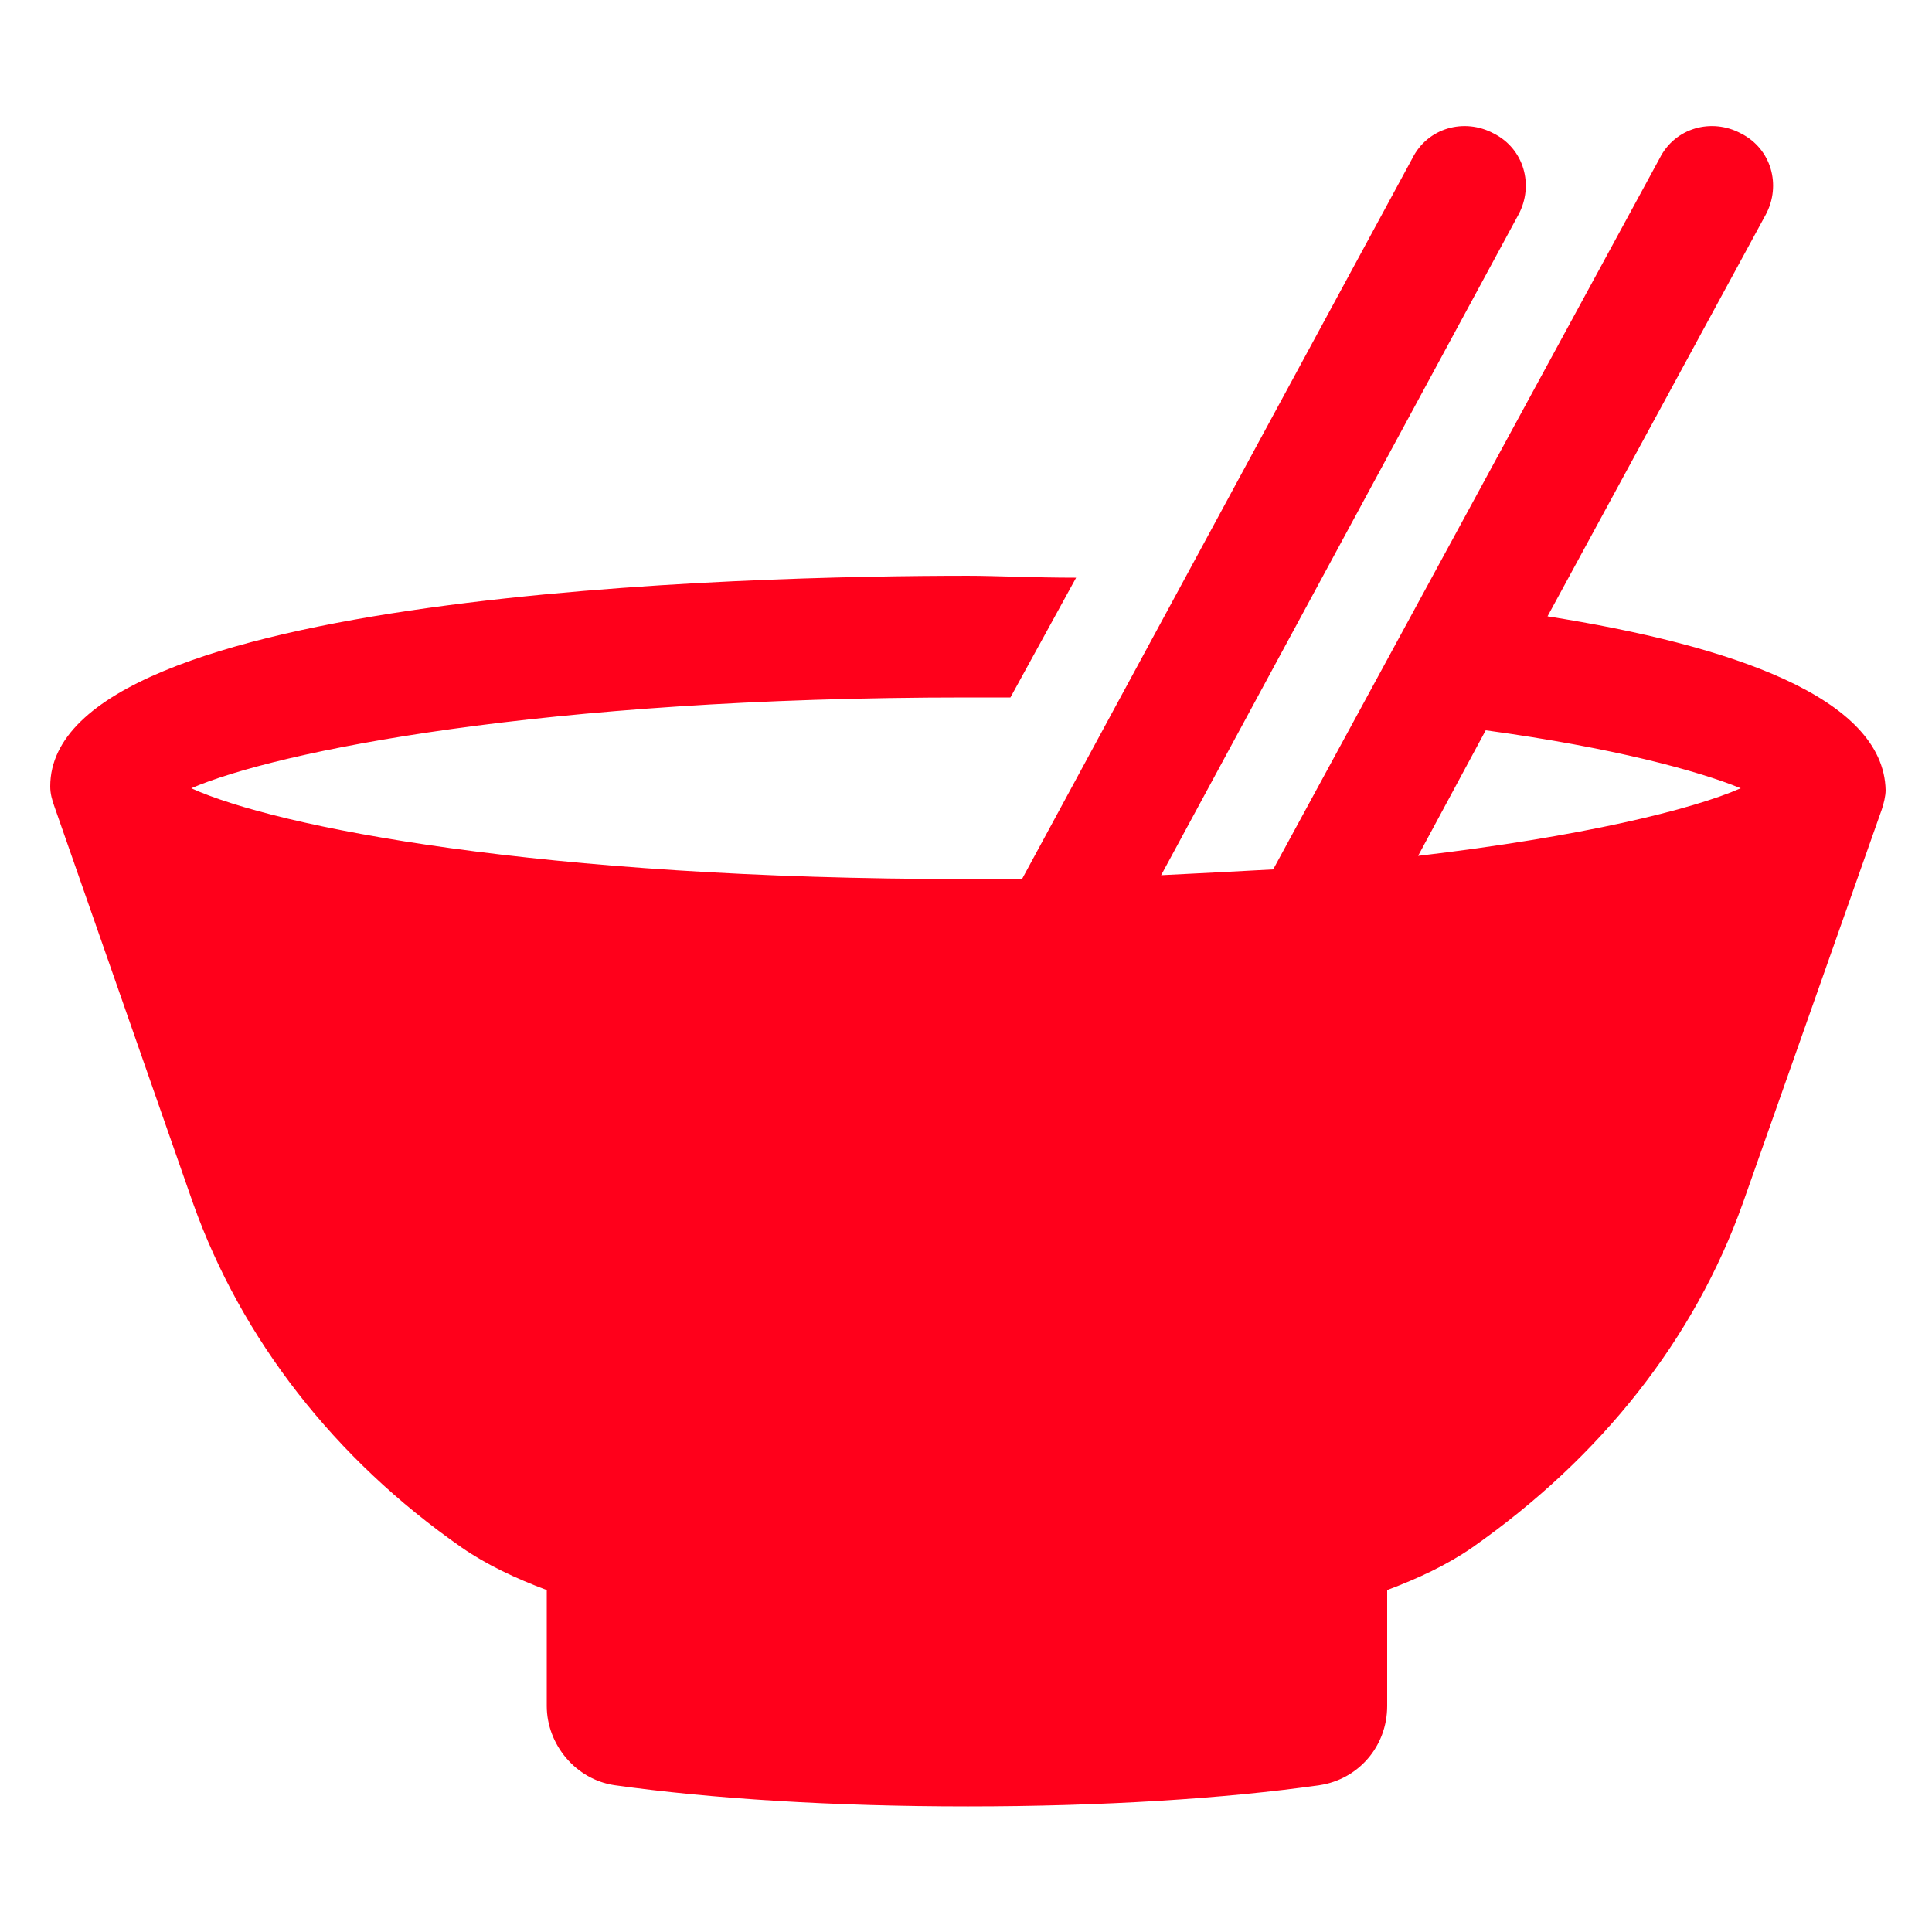 <?xml version="1.0" encoding="UTF-8"?>
<svg xmlns="http://www.w3.org/2000/svg" width="1200pt" height="1200pt" version="1.1" viewBox="0 0 1200 1200">
  <path d="m961.2 382.8 135.6-249.6c9.602-18 3.602-40.801-15.602-50.398-18-9.602-40.801-3.602-50.398 15.602l-240 441.6c-21.602 1.199-45.602 2.398-69.602 3.602l222-410.4c9.602-18 3.602-40.801-15.602-50.398-18-9.602-40.801-3.602-50.398 15.602l-242.4 447.59h-34.801c-265.2 0-428.4-32.398-481.2-56.398 52.801-22.801 217.2-56.398 481.2-56.398h27.602l40.801-74.398c-26.398 0-50.398-1.199-67.199-1.199-133.2 0-570 9.602-570 130.8 0 4.801 1.199 8.398 2.398 12l86.398 247.2c30 84 87.602 158.4 166.8 213.6 15.602 10.801 33.602 19.199 52.801 26.398v72c0 24 18 45.602 42 49.199 60 8.398 135.6 13.199 219.6 13.199 82.801 0 159.6-4.801 218.4-13.199 24-3.602 42-24 42-49.199v-72c19.199-7.199 37.199-15.602 52.801-26.398 80.398-56.398 138-129.6 168-213.6l86.398-244.8c1.199-3.602 2.398-8.398 2.398-12-1.199-57.602-96-90-210-108zm-38.398 70.801c79.199 10.801 132 25.199 158.4 36-30 13.199-98.398 30-200.4 42z" fill="#ff001b"></path>
</svg>
